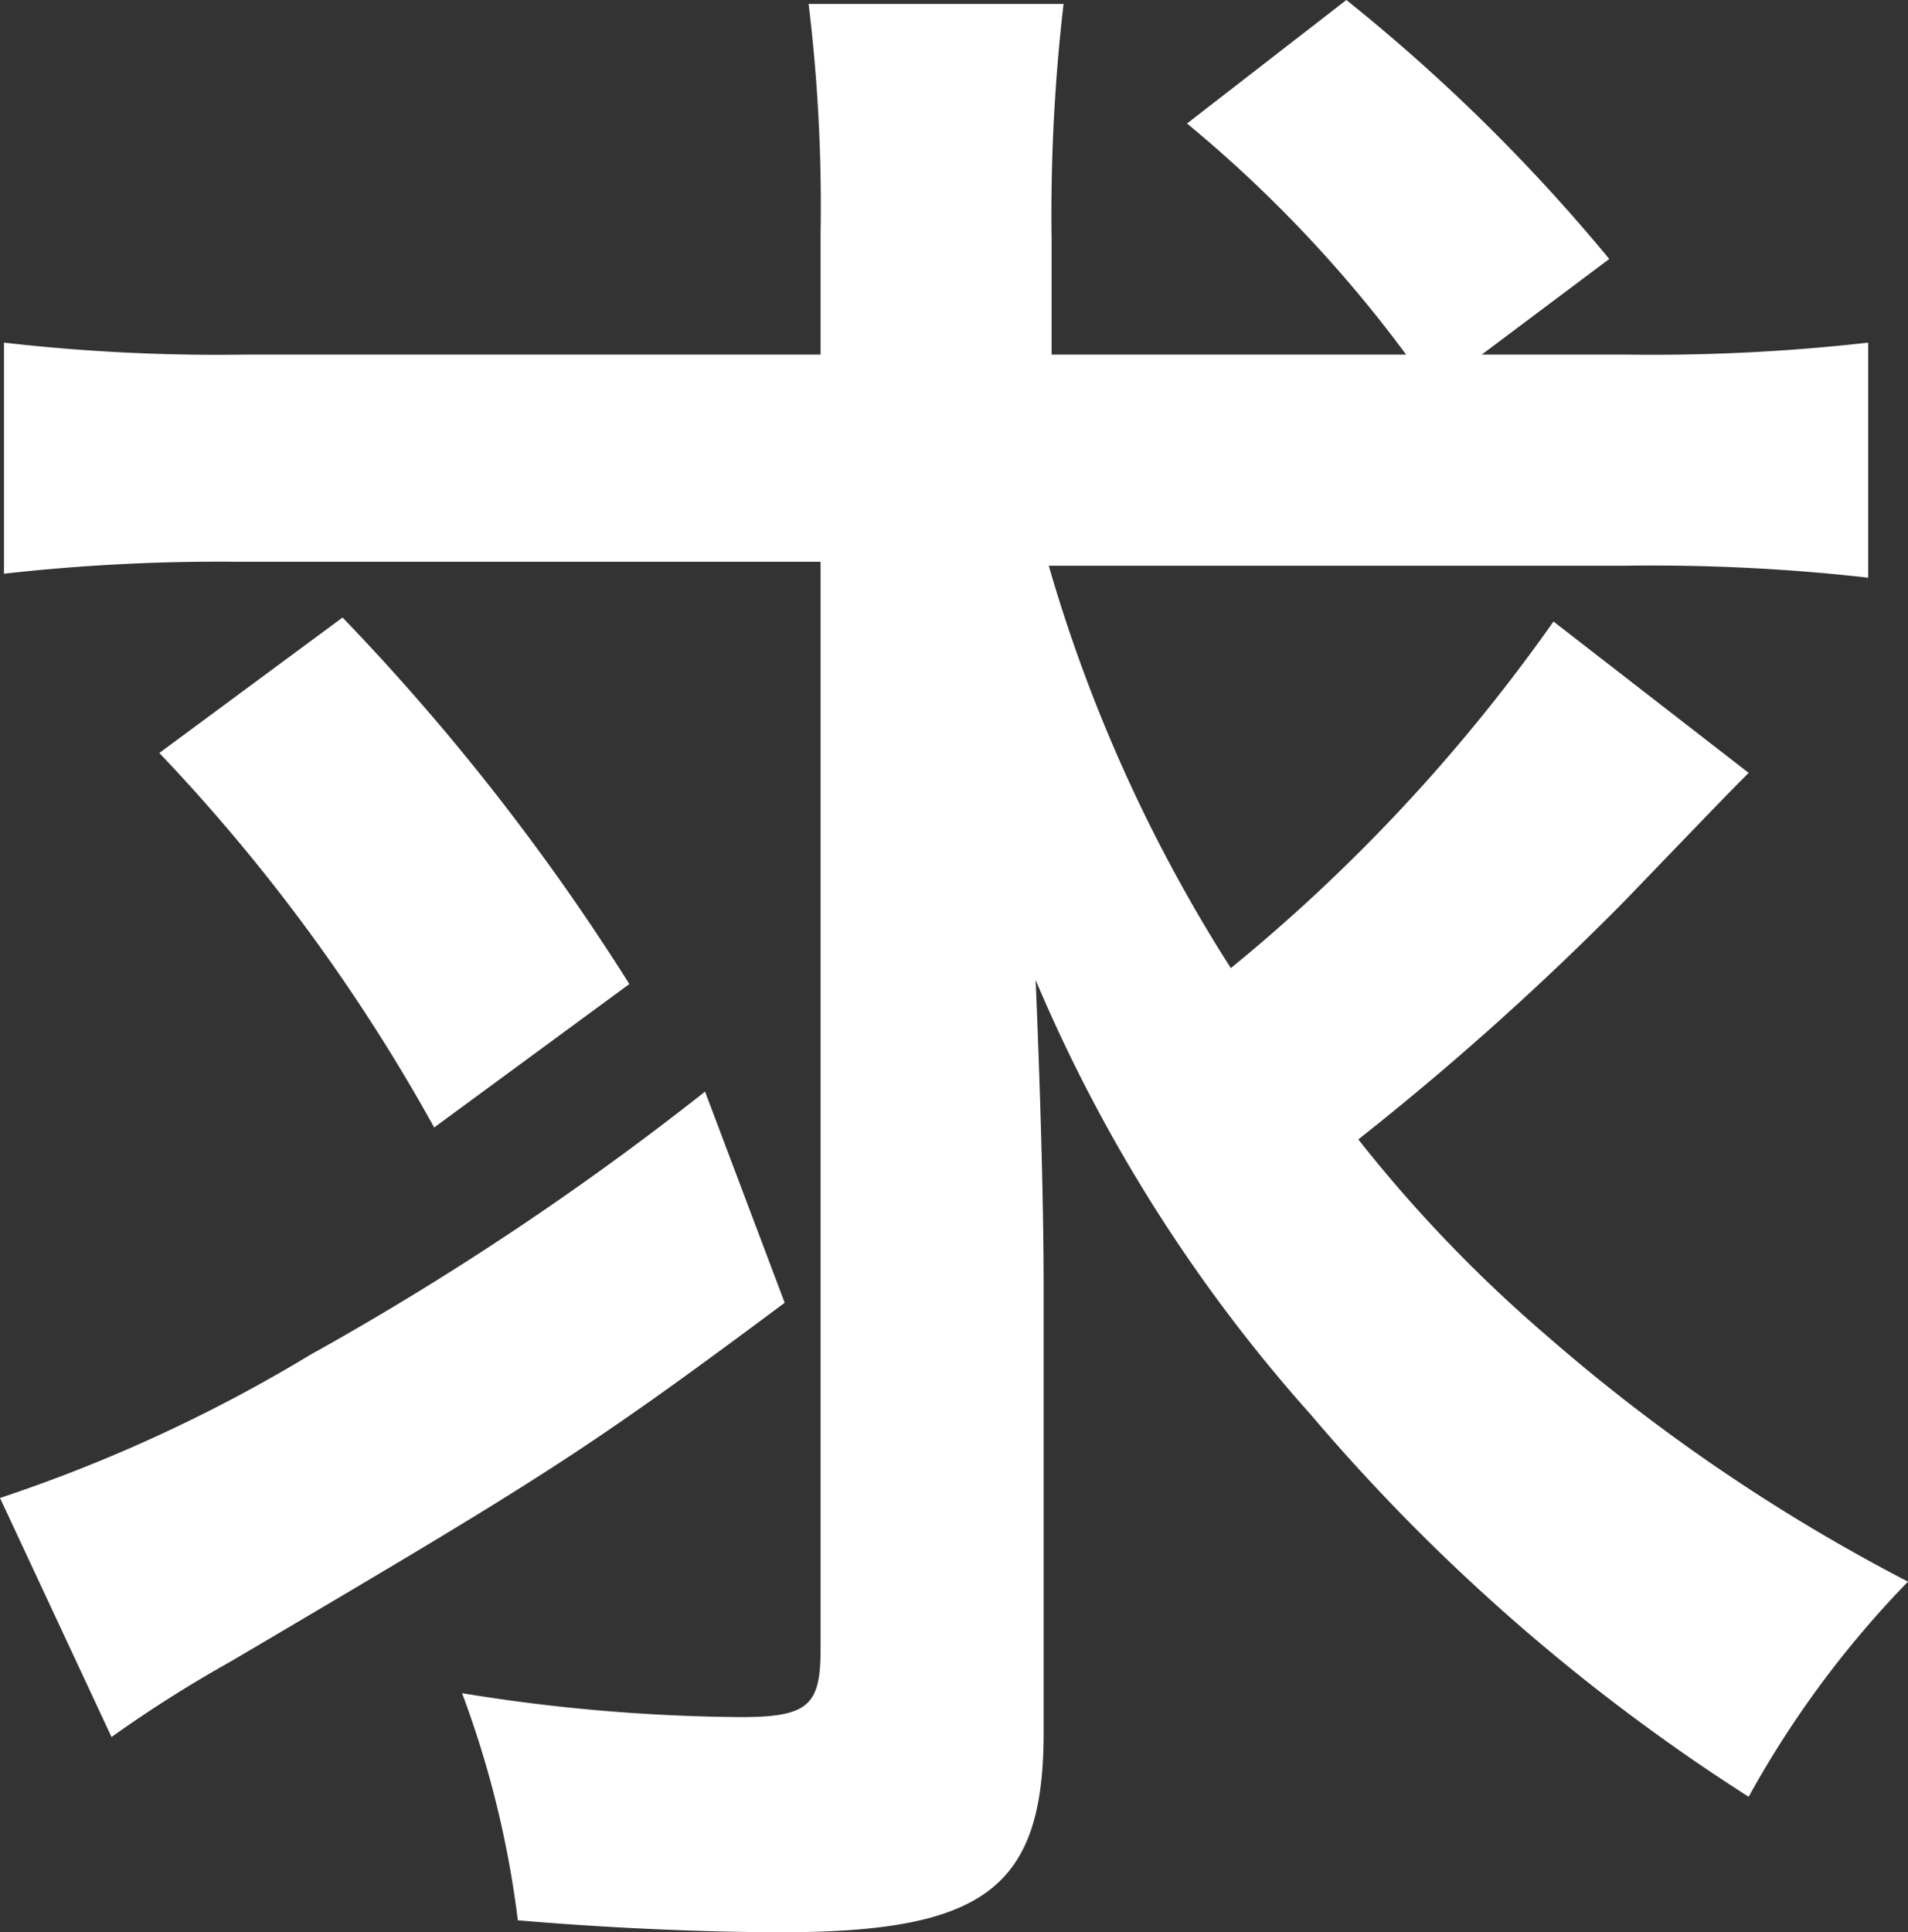 <svg xmlns="http://www.w3.org/2000/svg" width="47.9" height="48.5" viewBox="0 0 47.9 48.5">
  <rect x="0" y="0" width="47.9" height="48.5" fill="#333333" stroke="none"/>
  <g id="copy10" transform="translate(-234.8 -0.4)">
    <path id="パス_5" data-name="パス 5" d="M261.1,14.5a38.656,38.656,0,0,0,4.6,10.2,43.644,43.644,0,0,0,8.1-8.7l4.9,3.8c-.5.5-.5.5-3.1,3.2a72.59,72.59,0,0,1-6.7,6,35.2,35.2,0,0,0,4.7,4.9,45.923,45.923,0,0,0,9.1,6.2,25.141,25.141,0,0,0-4,5.4,49.037,49.037,0,0,1-11-9.6A39.346,39.346,0,0,1,260.8,25c.1,2.4.2,5.4.2,7.7V43.9c0,3.9-1.5,5-6.6,5-1.8,0-4.3-.1-6.6-.3a24.939,24.939,0,0,0-1.4-5.7,45.127,45.127,0,0,0,7,.6c1.7,0,2-.3,2-1.7V14.5H240.7a48.492,48.492,0,0,0-5.8.3V9a47.087,47.087,0,0,0,6.1.3h14.4v-3a42,42,0,0,0-.3-5.8h6.4a45.751,45.751,0,0,0-.3,5.9V9.3h8.9a32.855,32.855,0,0,0-5.5-5.8l4-3.1a45.167,45.167,0,0,1,6.6,6.5L272,9.3h3.6a48.164,48.164,0,0,0,6.1-.3v5.9a48.164,48.164,0,0,0-6.1-.3H261.1Zm-6.6,18.6c-5.1,3.8-6.1,4.4-13.9,9a32.252,32.252,0,0,0-3,1.9l-2.8-6a38.585,38.585,0,0,0,7.8-3.6,74.094,74.094,0,0,0,9.9-6.6ZM243.4,15.9a57.172,57.172,0,0,1,7.2,9.2l-4.9,3.6a45.7,45.7,0,0,0-6.9-9.4Z" fill="#fff"/>
  </g>
</svg>
